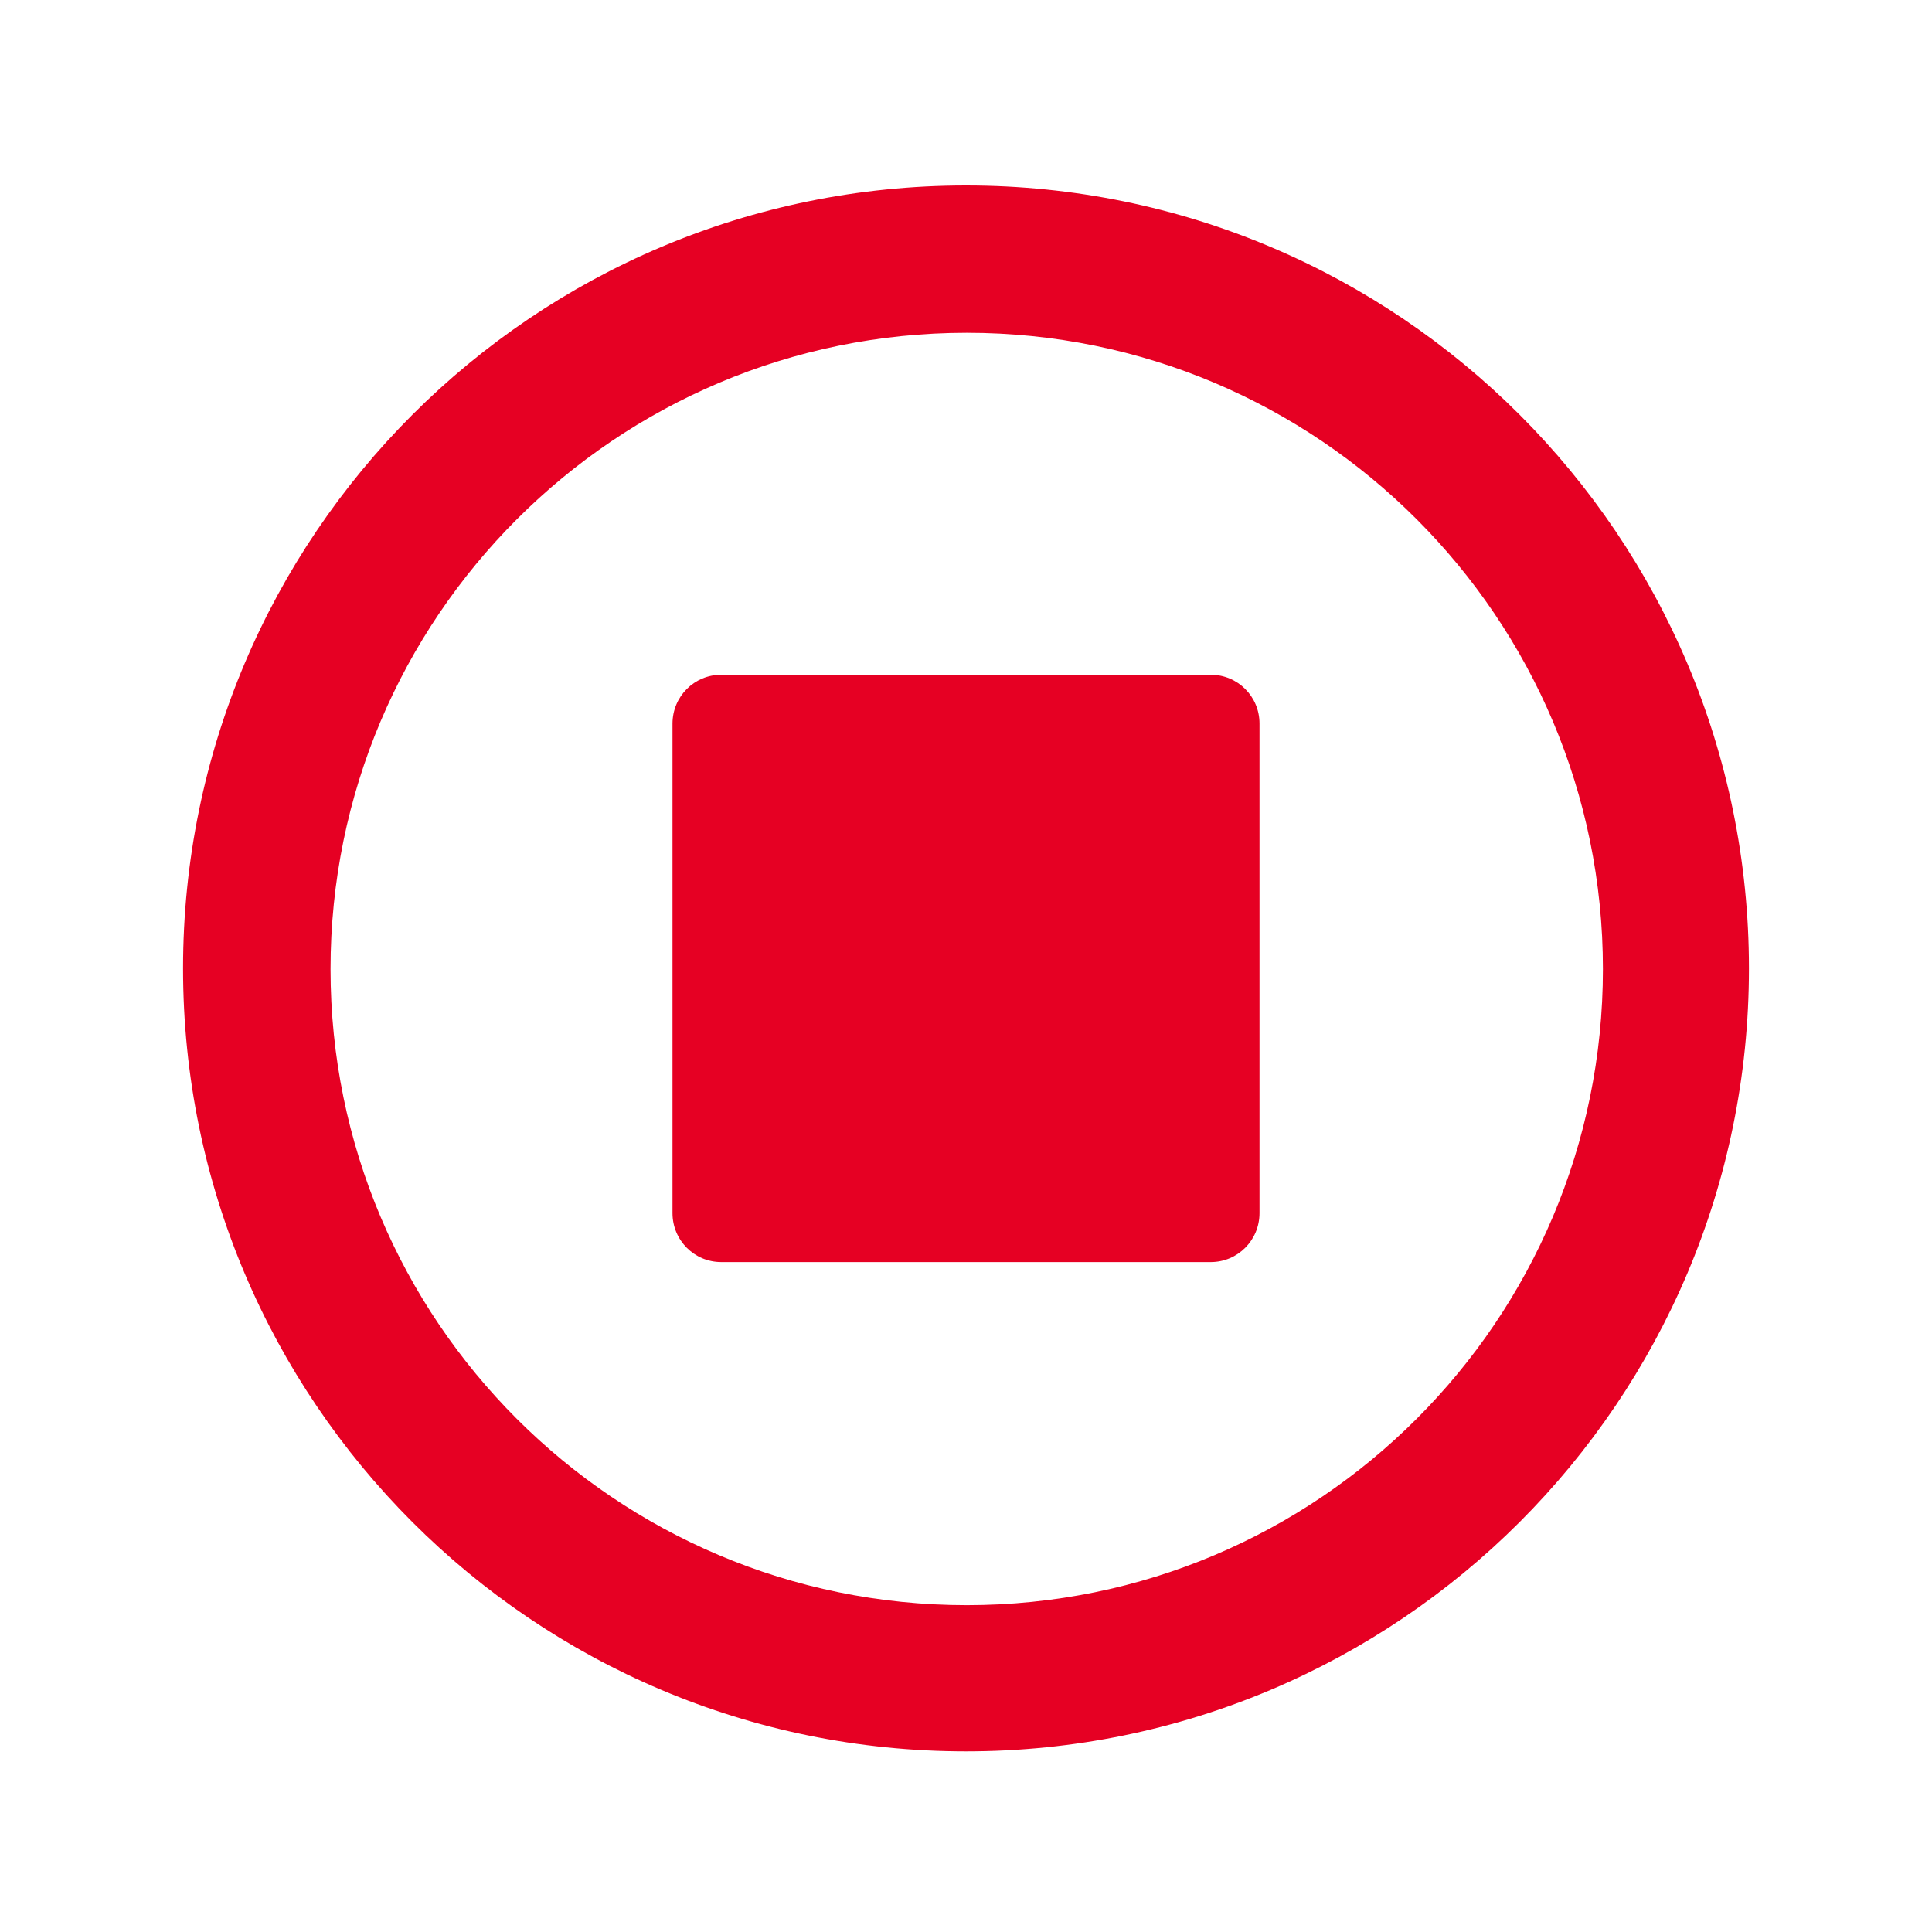 <svg width="12" height="12" viewBox="0 0 12 12" fill="none" xmlns="http://www.w3.org/2000/svg">
<g id="Frame">
<path id="Vector" d="M6 10.878C3.314 10.878 1.137 8.701 1.137 6.015C1.137 3.329 3.314 1.152 6 1.152C8.686 1.152 10.863 3.329 10.863 6.015C10.863 8.701 8.686 10.878 6 10.878ZM6.005 9.97C8.187 9.97 9.956 8.201 9.956 6.019C9.956 3.837 8.187 2.067 6.005 2.067C3.823 2.067 2.053 3.837 2.053 6.019C2.053 8.201 3.821 9.97 6.005 9.97ZM4.48 4.191H7.52C7.688 4.191 7.823 4.326 7.823 4.494V7.535C7.823 7.703 7.688 7.839 7.52 7.839H4.48C4.312 7.839 4.177 7.703 4.177 7.535V4.495C4.177 4.326 4.312 4.191 4.48 4.191Z" fill="#E60023"/>
</g>
</svg>
